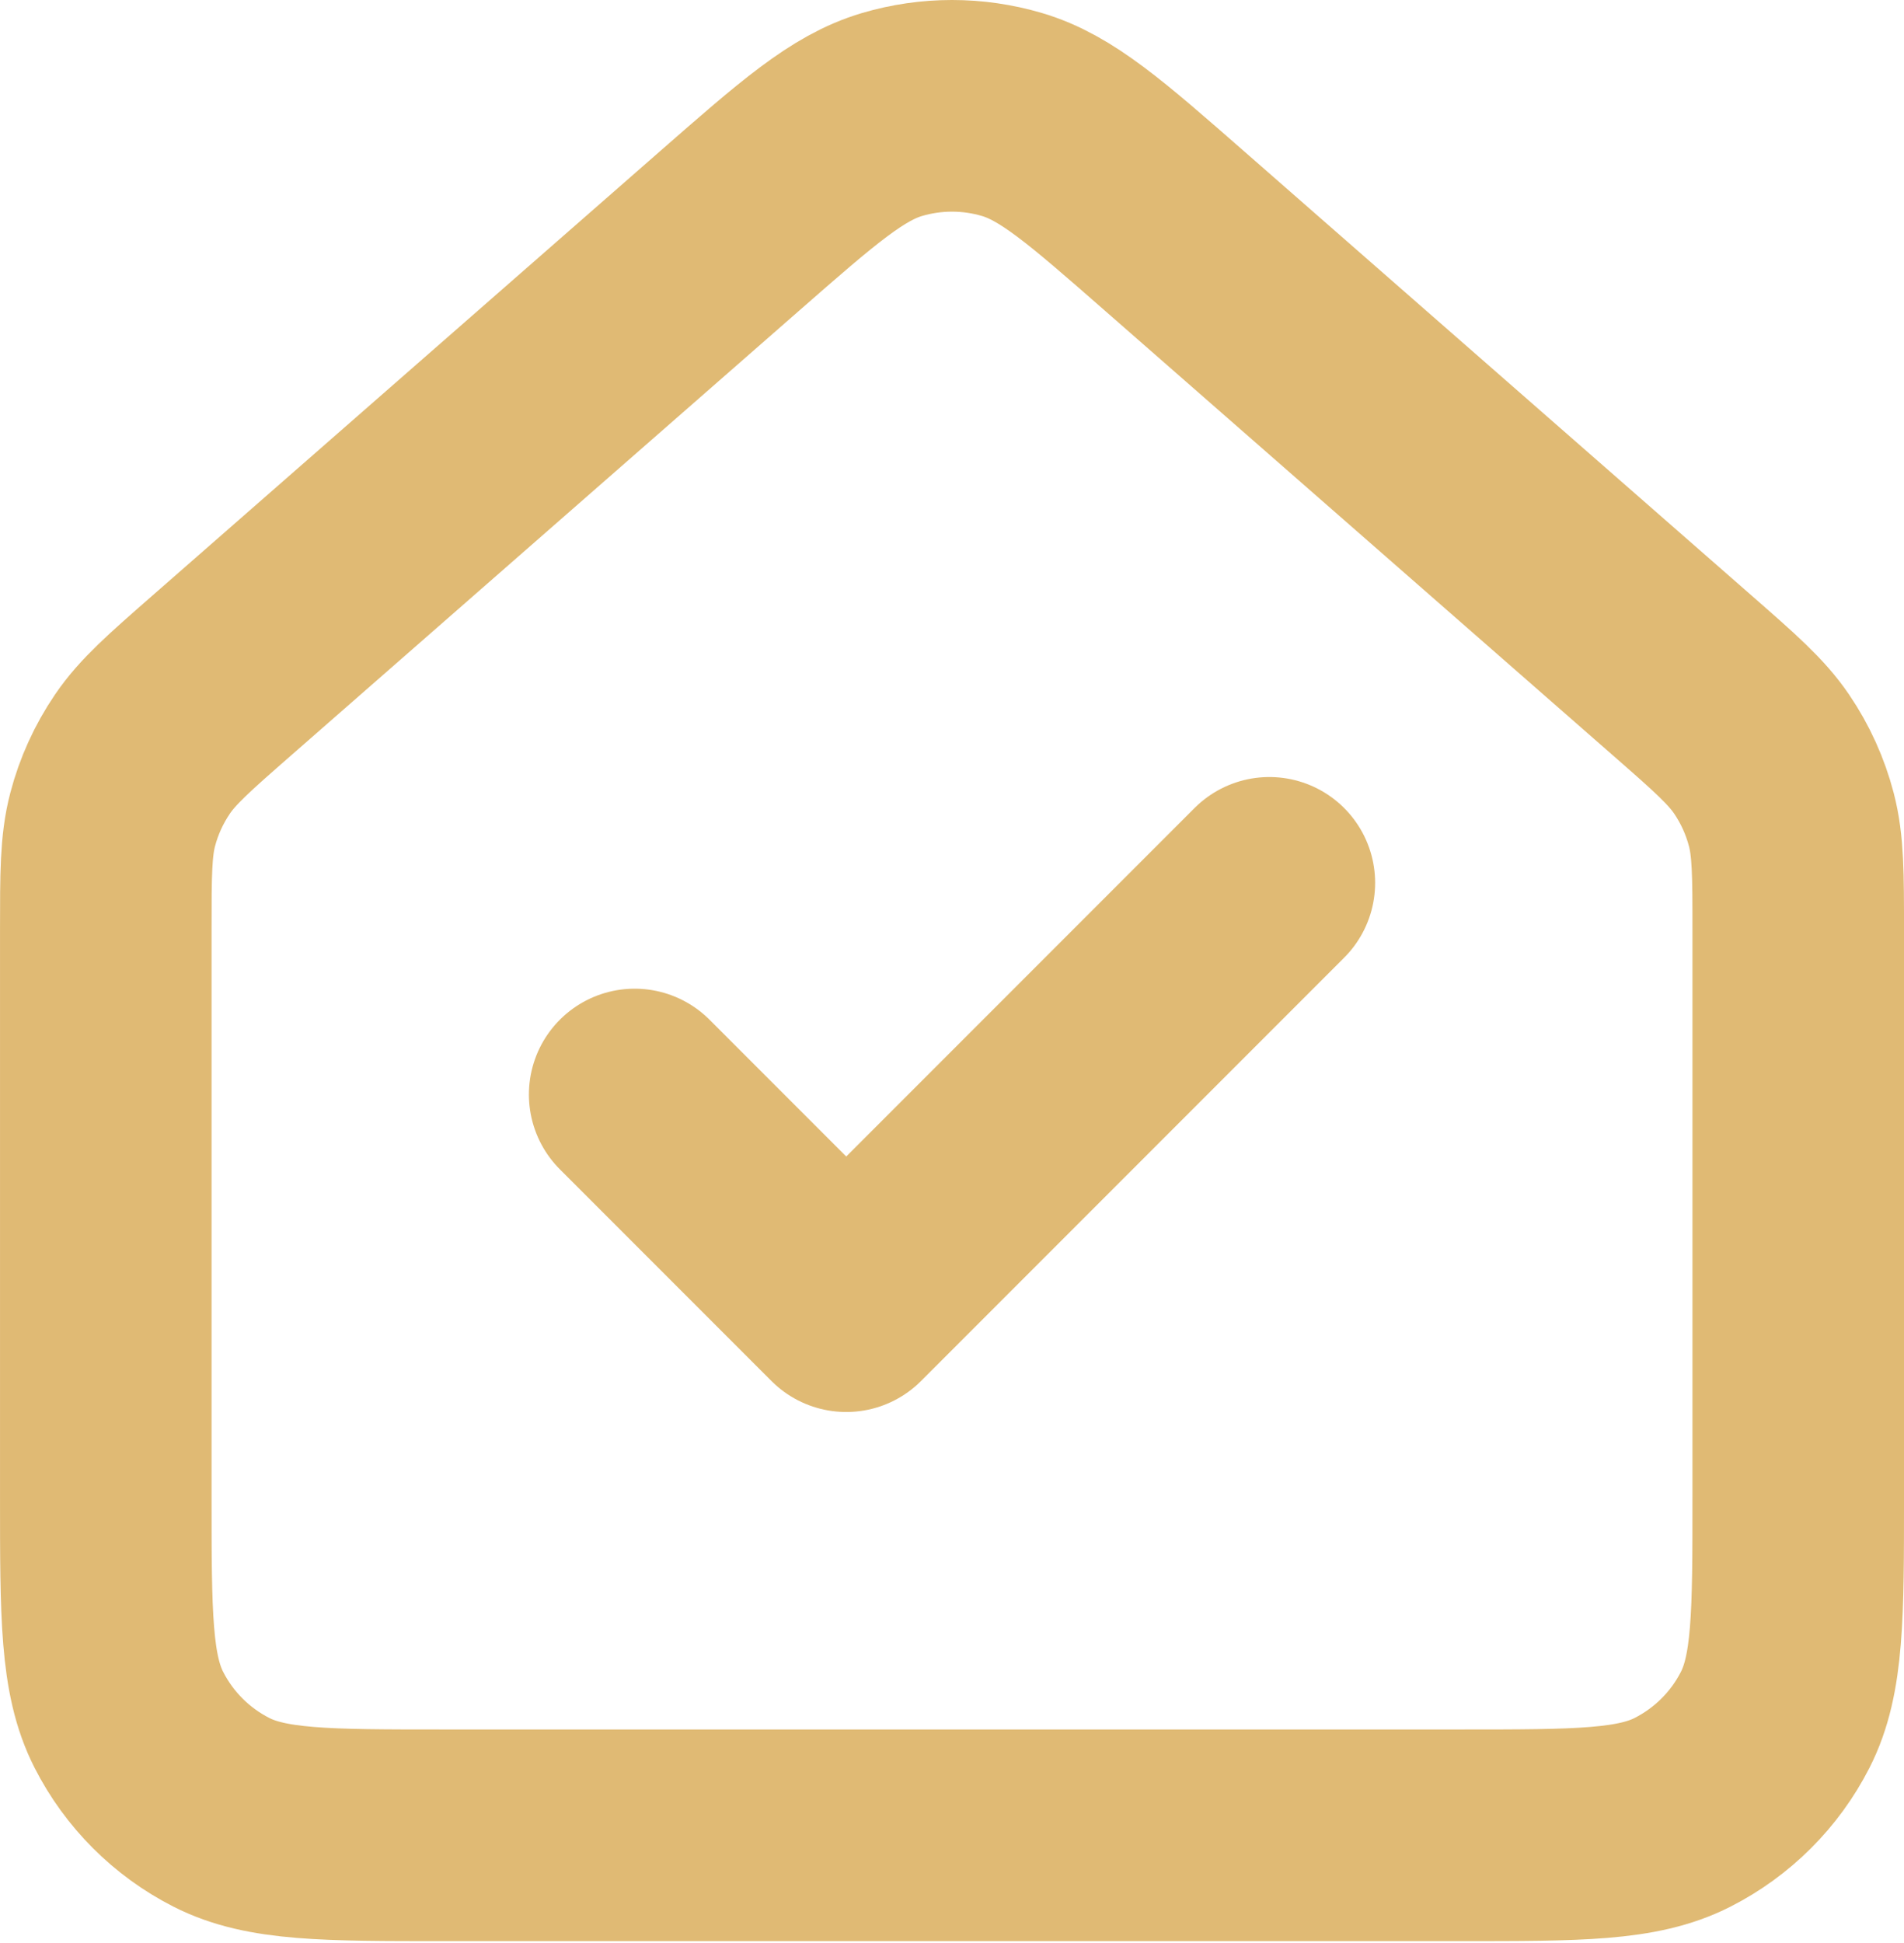 <?xml version="1.0" encoding="UTF-8"?> <svg xmlns="http://www.w3.org/2000/svg" width="600" height="612" viewBox="0 0 600 612" fill="none"><path d="M400.005 278.079L266.671 411.413L200.005 344.746M33.338 471.416V293.149C33.338 275.339 33.338 266.429 35.504 258.139C37.423 250.796 40.597 243.845 44.861 237.564C49.672 230.476 56.359 224.599 69.764 212.87L229.817 72.824C254.665 51.081 267.091 40.209 281.085 36.07C293.425 32.421 306.578 32.421 318.918 36.07C332.921 40.212 345.365 51.094 370.251 72.871L530.251 212.87C543.658 224.599 550.345 230.476 555.158 237.564C559.421 243.845 562.571 250.796 564.491 258.139C566.655 266.429 566.671 275.339 566.671 293.149V471.533C566.671 508.796 566.671 527.446 559.411 541.696C553.021 554.239 542.795 564.429 530.251 570.819C516.005 578.079 497.371 578.079 460.108 578.079H139.902C102.638 578.079 83.978 578.079 69.731 570.819C57.187 564.429 46.996 554.239 40.604 541.696C33.338 527.433 33.338 508.753 33.338 471.416Z" stroke="#E0BA74" stroke-width="66.667" stroke-linecap="round" stroke-linejoin="round"></path></svg> 